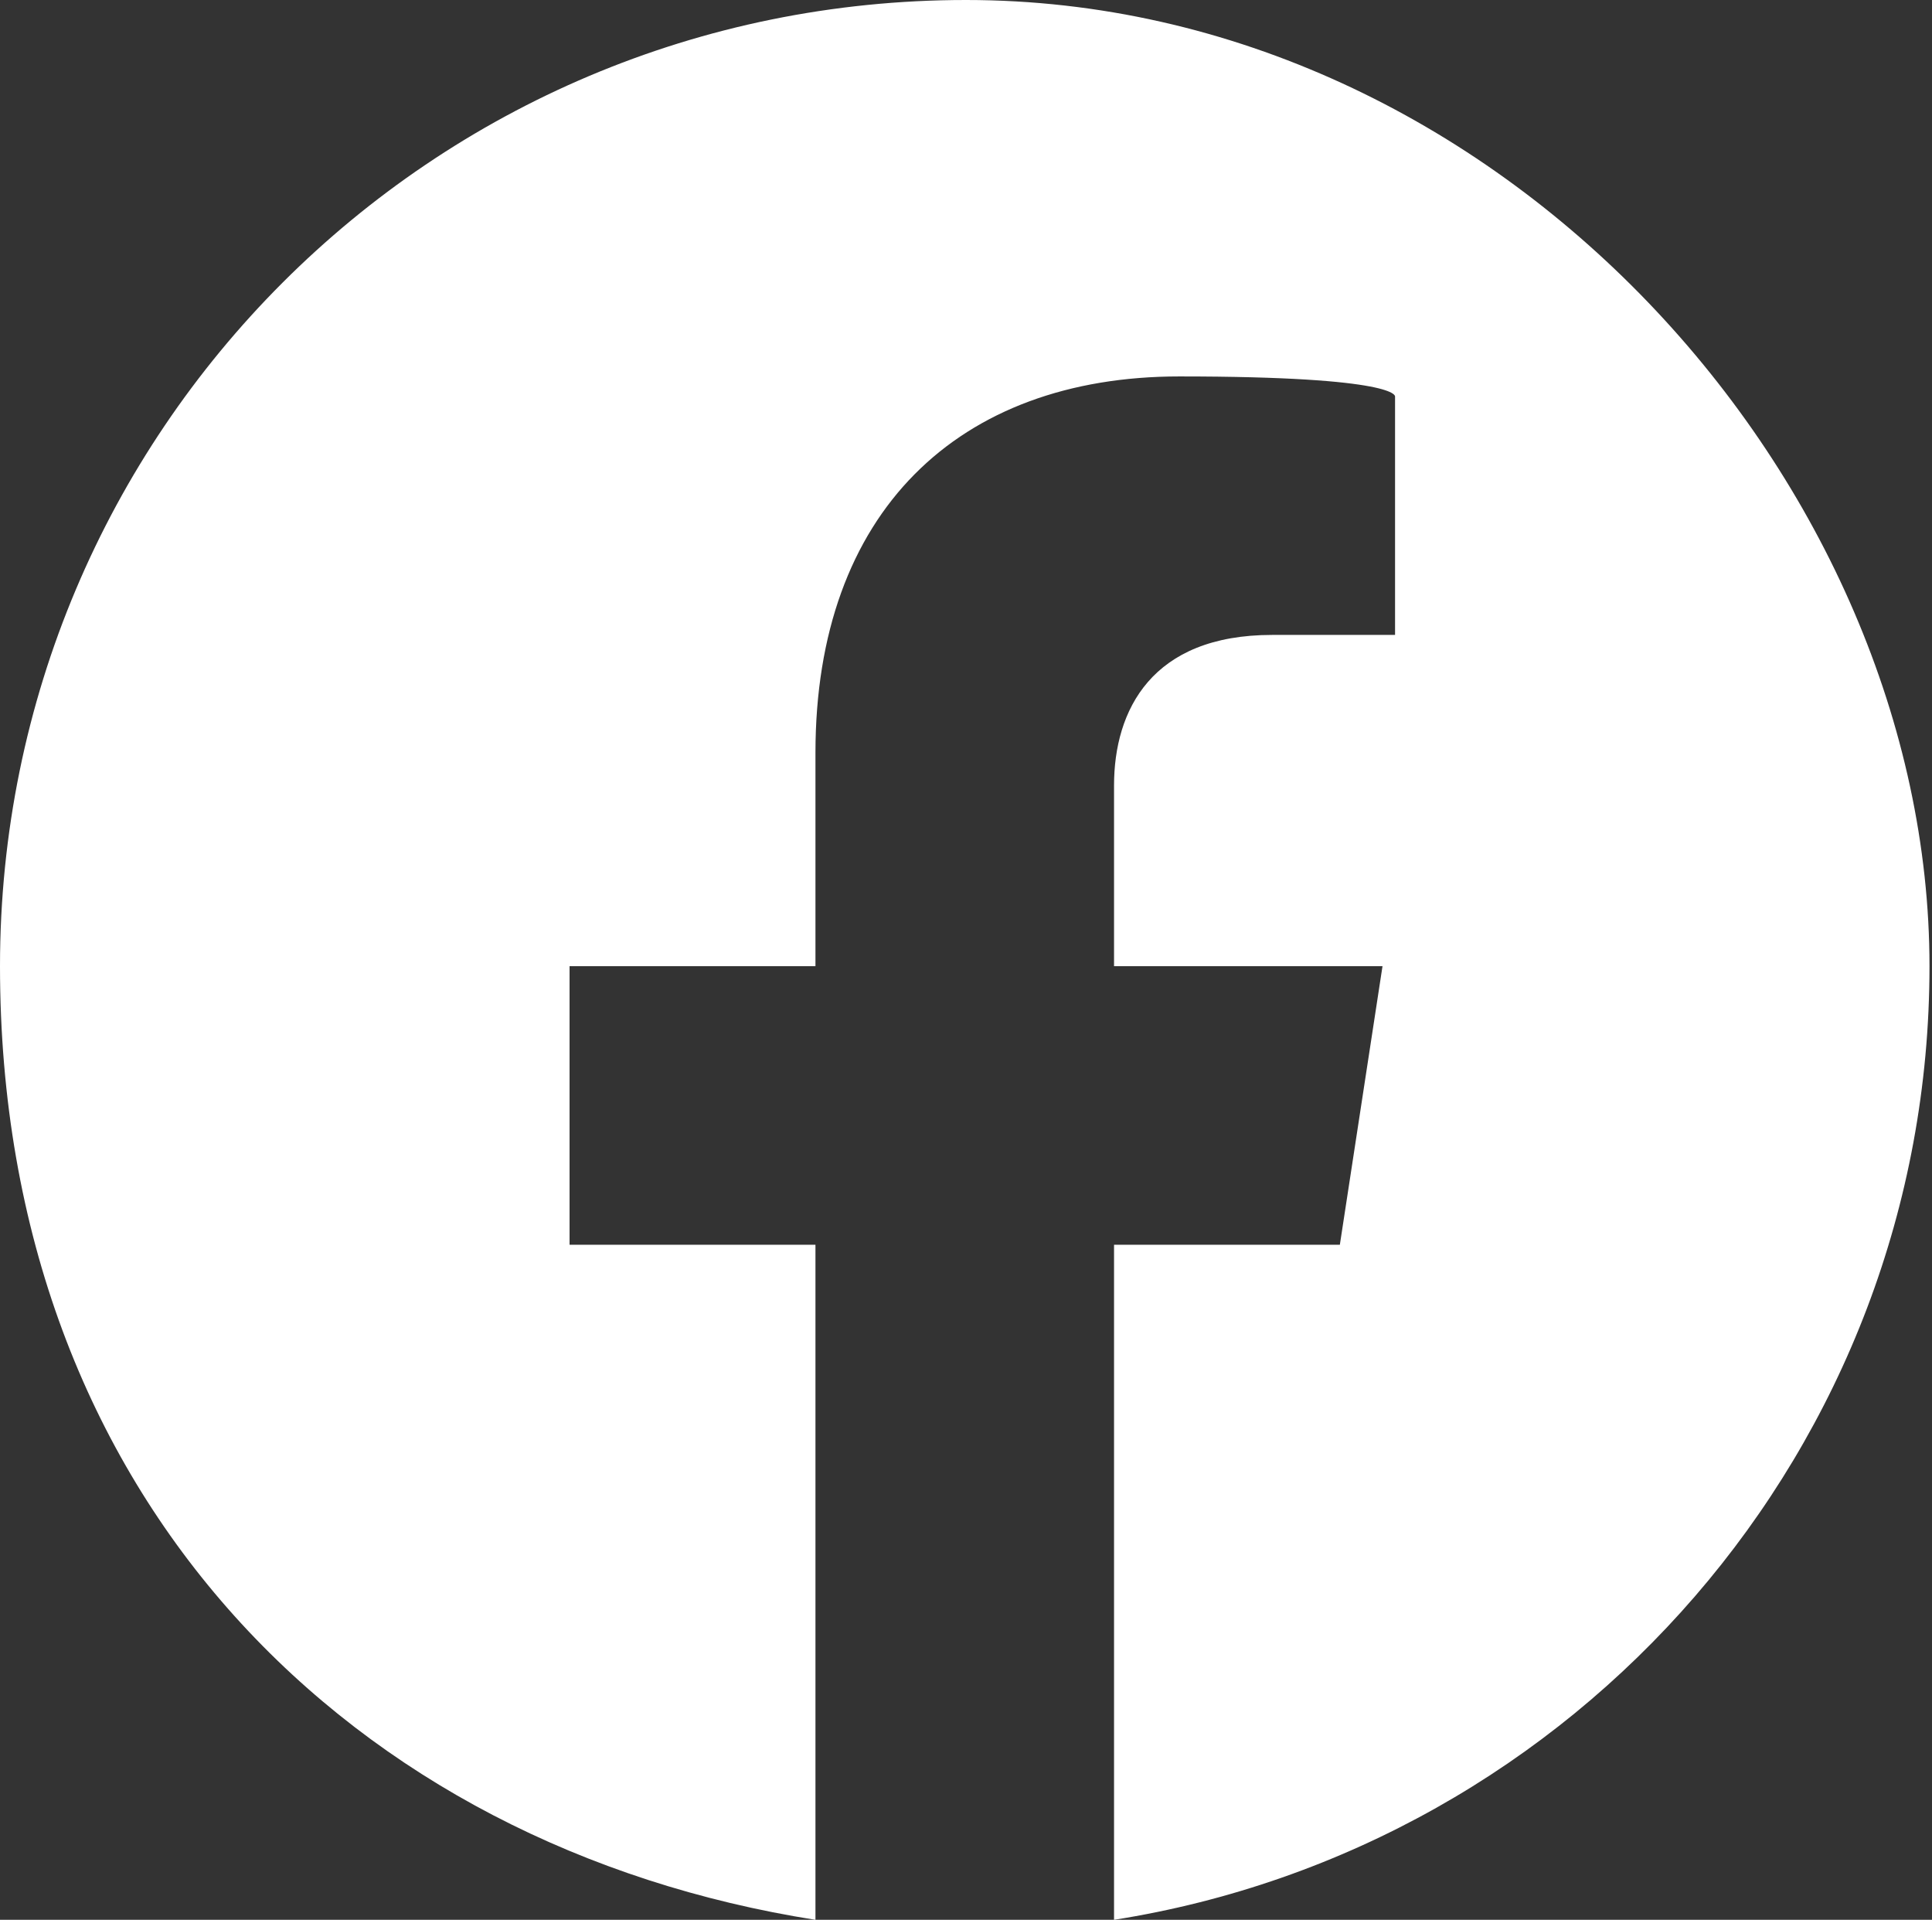 <?xml version="1.0" encoding="UTF-8"?>
<svg id="Ebene_1" xmlns="http://www.w3.org/2000/svg" version="1.1" viewBox="0 0 77 76.5">
  <rect x="0" y="0" width="77" height="76.5" fill="#333333" stroke="none"/>
  <!-- Generator: Adobe Illustrator 29.1.0, SVG Export Plug-In . SVG Version: 2.1.0 Build 142)  -->
  <defs>
    <style>
      .st0 {
        fill: #fff;
      }
    </style>
  </defs>
  <path class="st0" d="M38.5,0C17.2,0,0,17.2,0,38.5s14.1,35.1,32.5,38v-26.9h-9.8v-11.1h9.8v-8.5c0-9.6,5.7-15,14.5-15s8.6.8,8.6.8v9.5h-4.9c-4.8,0-6.3,3-6.3,6v7.2h10.7l-1.7,11.1h-9v26.9c18.4-2.9,32.5-18.8,32.5-38S59.8,0,38.5,0Z"/>
</svg>